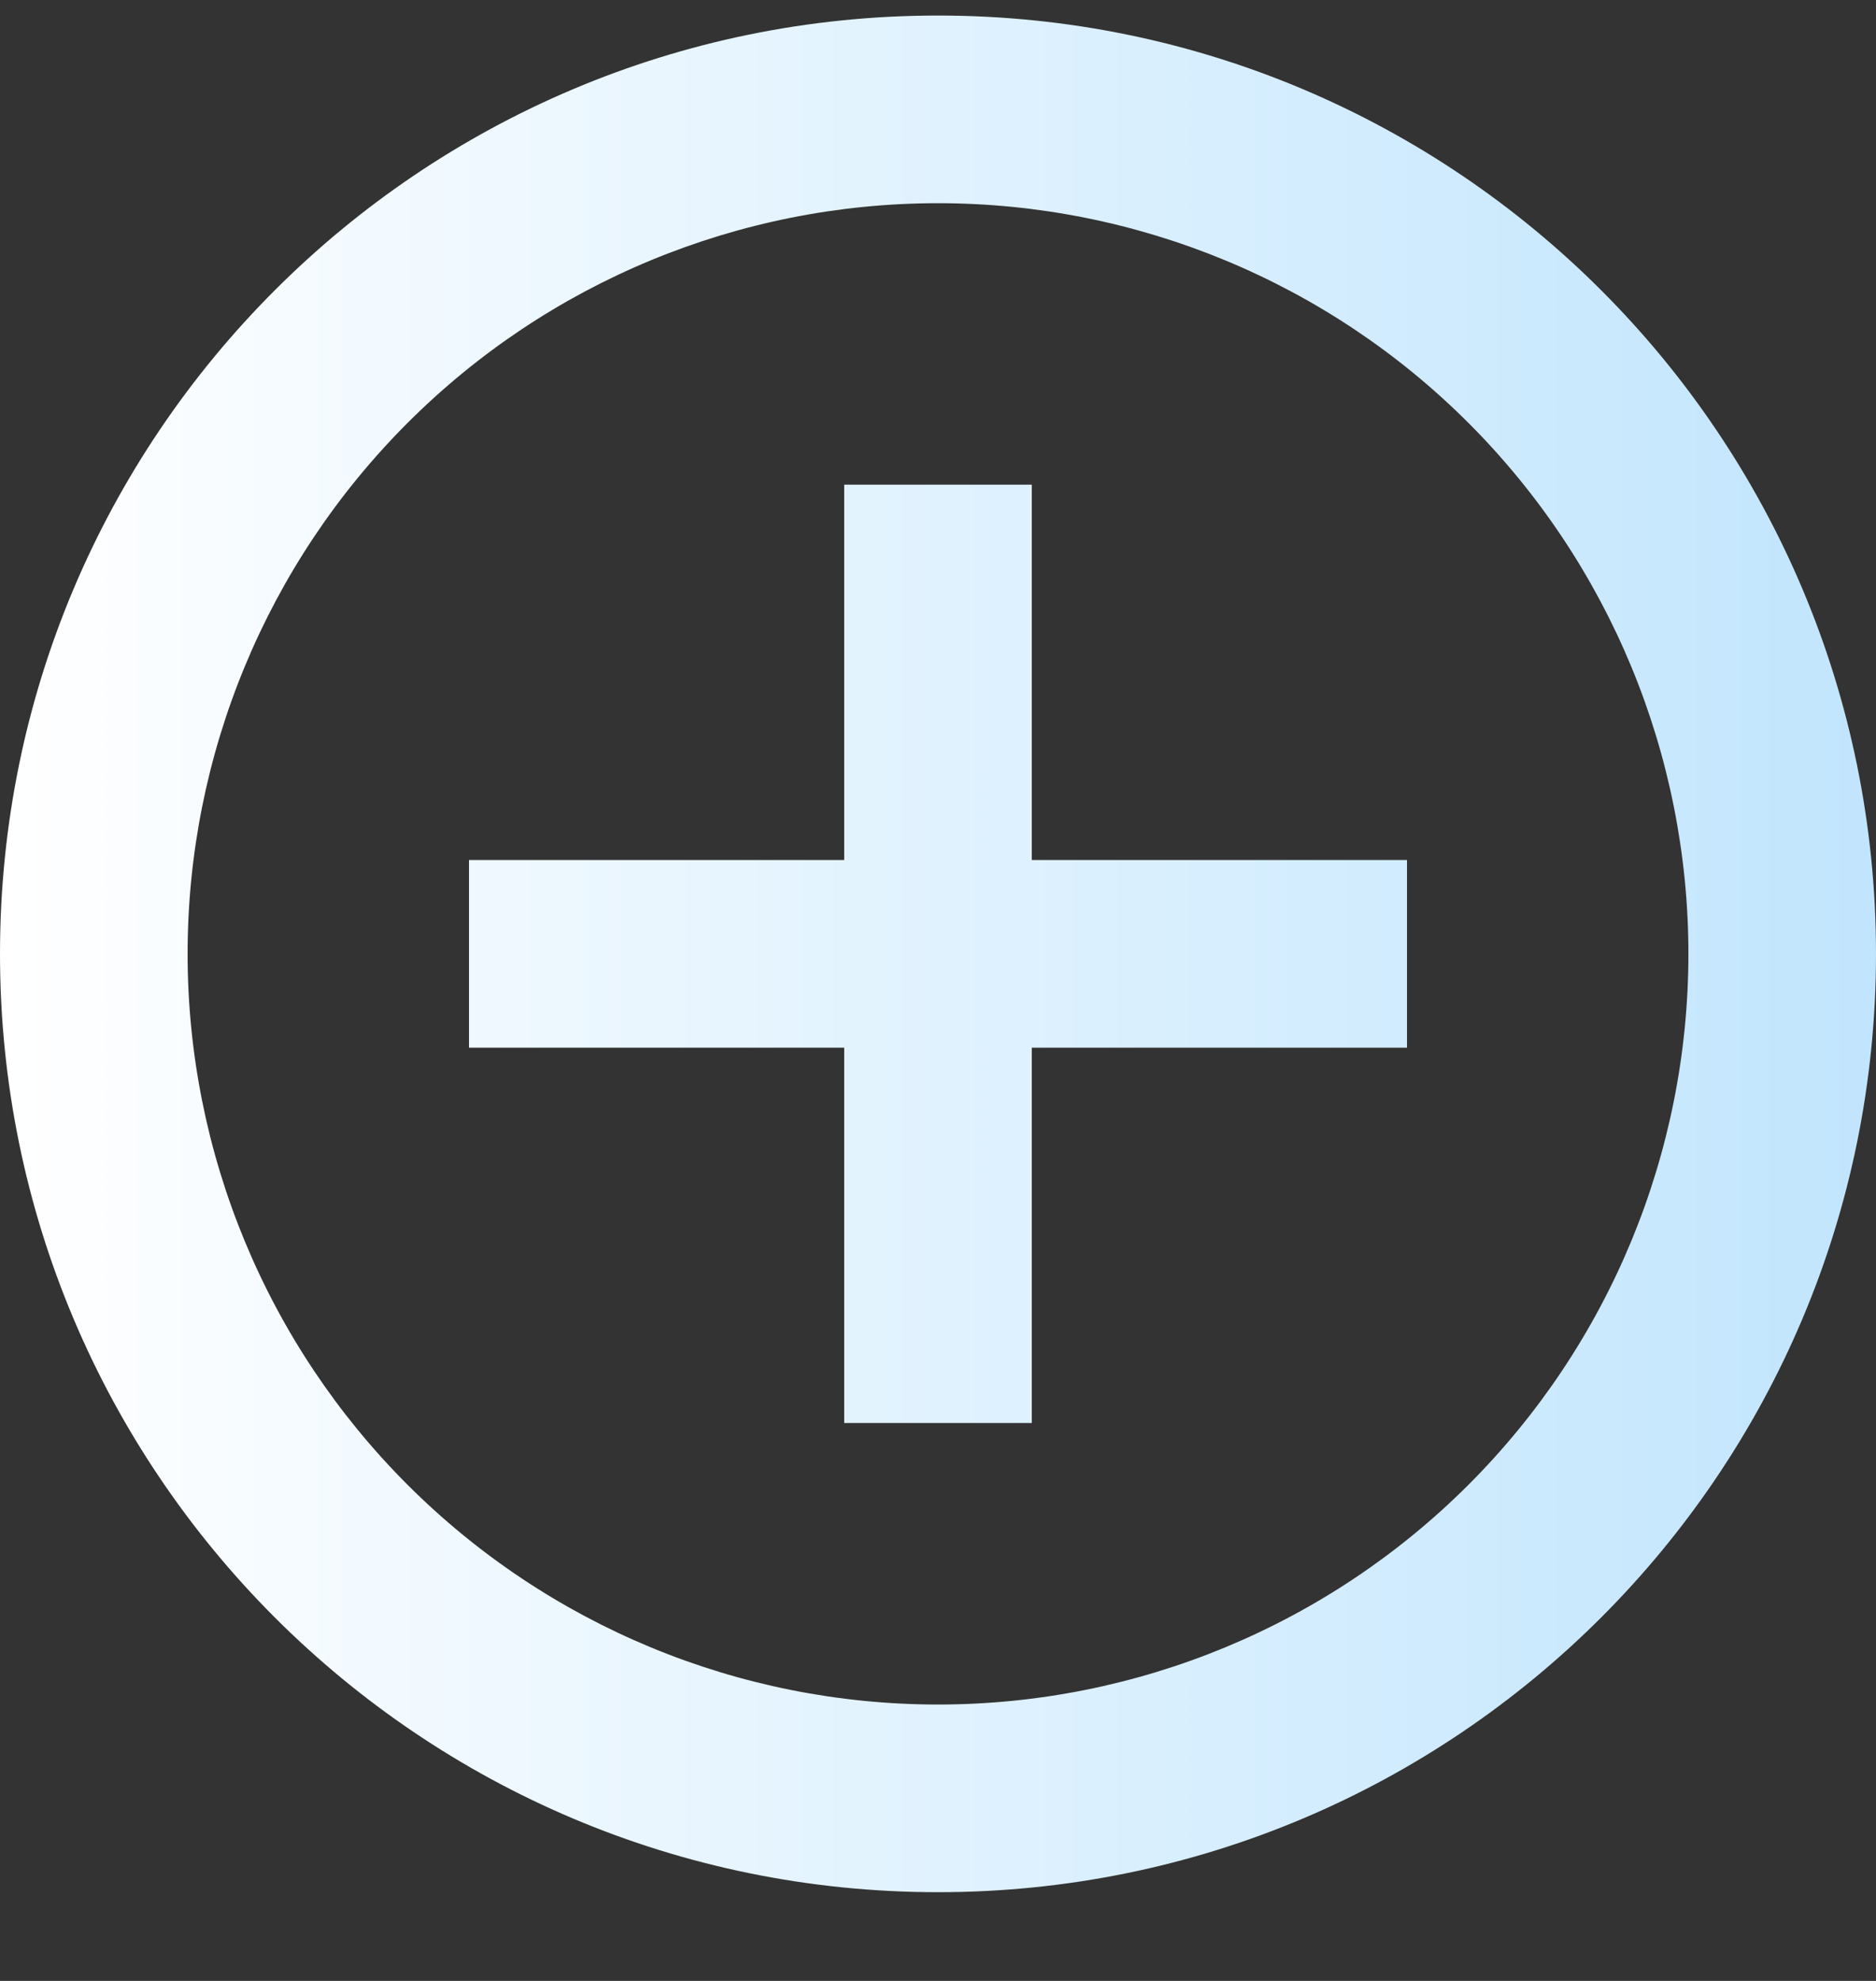 <svg width="18" height="19" viewBox="0 0 18 19" fill="none" xmlns="http://www.w3.org/2000/svg">
<rect x="0" y="0" width="18" height="19" fill="#333333" stroke="none"/>
<path d="M8.1 8.249V4.649H9.9V8.249H13.5V10.049H9.9V13.649H8.1V10.049H4.5V8.249H8.1ZM9 18.149C4.029 18.149 0 14.12 0 9.149C0 4.178 4.029 0.149 9 0.149C13.971 0.149 18 4.178 18 9.149C18 14.12 13.971 18.149 9 18.149ZM9 16.349C10.91 16.349 12.741 15.59 14.091 14.24C15.441 12.89 16.2 11.059 16.2 9.149C16.2 7.239 15.441 5.408 14.091 4.058C12.741 2.707 10.91 1.949 9 1.949C7.09 1.949 5.259 2.707 3.909 4.058C2.559 5.408 1.8 7.239 1.8 9.149C1.8 11.059 2.559 12.89 3.909 14.24C5.259 15.59 7.09 16.349 9 16.349Z" fill="url(#paint0_linear_11966_156)"/>
<defs>
<linearGradient id="paint0_linear_11966_156" x1="0" y1="9.149" x2="18" y2="9.149" gradientUnits="userSpaceOnUse">
<stop stop-color="white"/>
<stop offset="1" stop-color="#C1E5FD"/>
</linearGradient>
</defs>
</svg>
